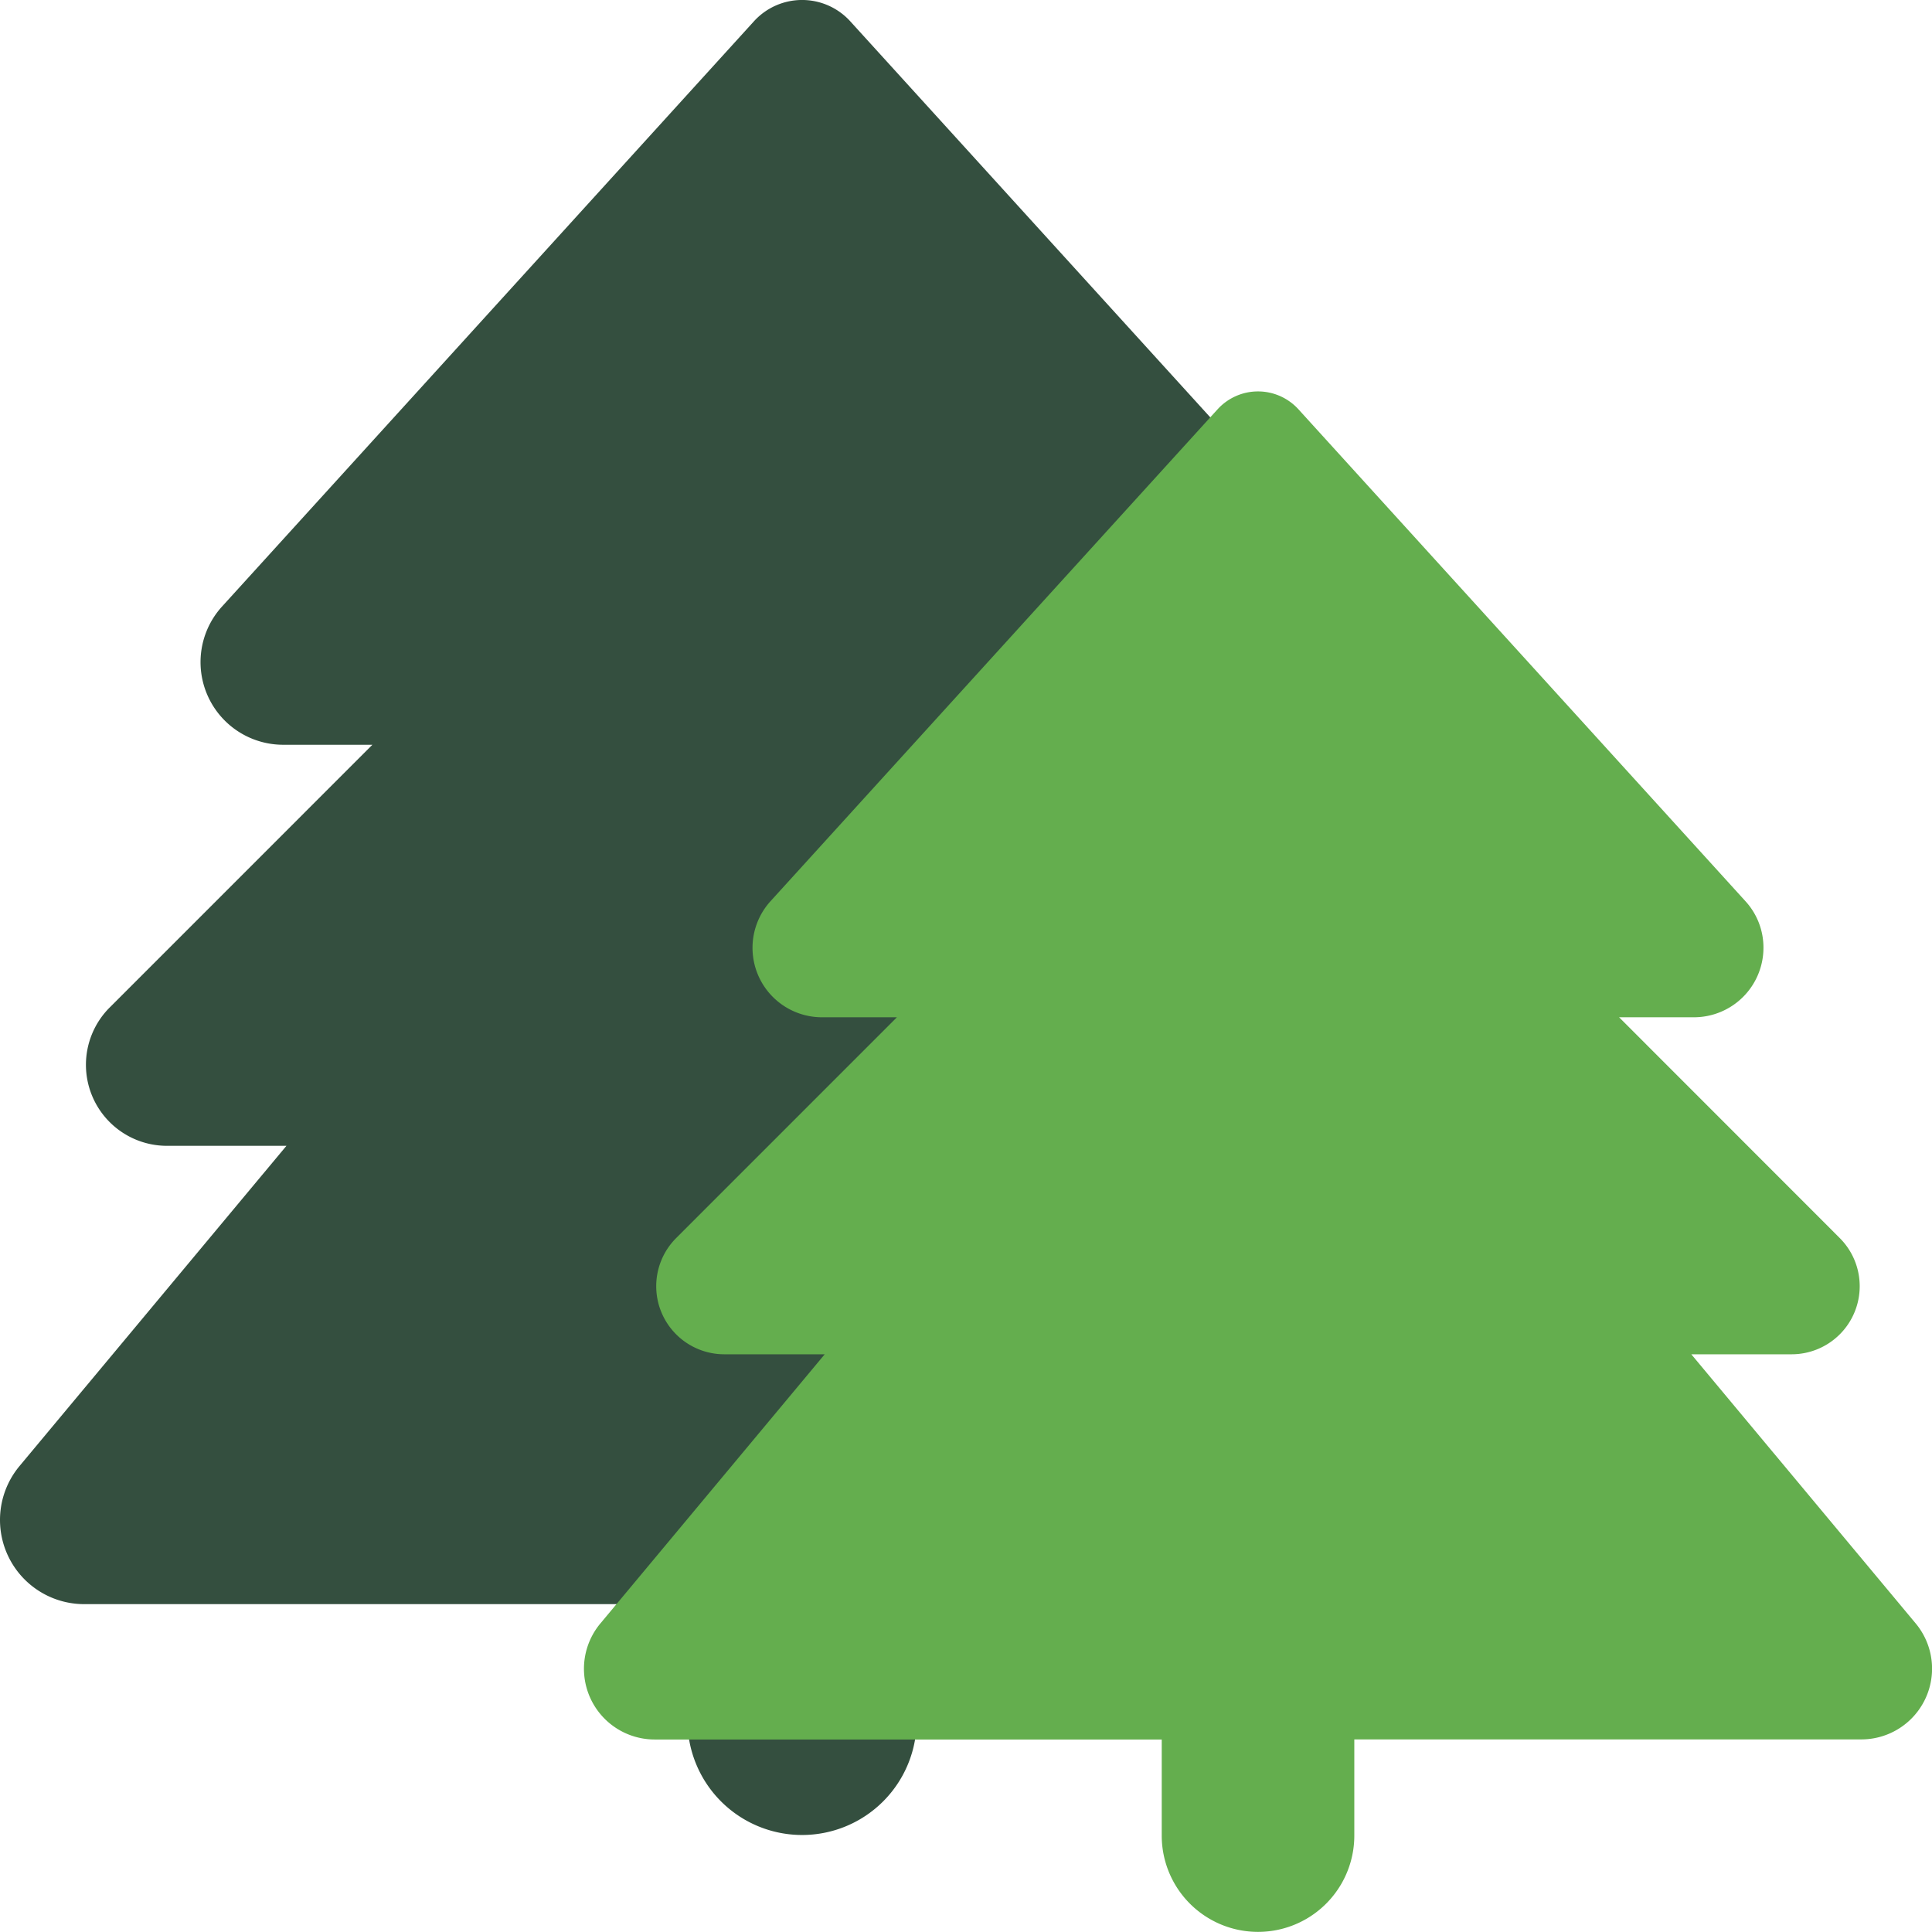 <svg xmlns="http://www.w3.org/2000/svg" width="80" height="80" viewBox="0 0 80 80">
  <g id="Group_115" data-name="Group 115" transform="translate(-149.333 -2470.334)">
    <g id="Group_113" data-name="Group 113" transform="translate(149.333 2470.333)">
      <path id="tree-solid" d="M31.226.875,9.193,25.117a3.422,3.422,0,0,0,2.535,5.723H15.42L4.537,41.724a3.355,3.355,0,0,0,2.372,5.723h4.952L.8,60.717a3.486,3.486,0,0,0,2.684,5.708H28.468v4.745a4.745,4.745,0,1,0,9.489,0V66.426H62.941a3.486,3.486,0,0,0,2.684-5.708L54.564,47.447h4.952a3.355,3.355,0,0,0,2.372-5.723L51.006,30.841H54.7a3.427,3.427,0,0,0,3.425-3.425,3.384,3.384,0,0,0-.89-2.3L35.2.875a2.694,2.694,0,0,0-3.974,0Z" fill="#344F3F"/>
      <path id="tree-solid-2" data-name="tree-solid" d="M26.239.735,7.725,21.106a2.875,2.875,0,0,0,2.131,4.809h3.1L3.813,35.06A2.819,2.819,0,0,0,5.806,39.87H9.967L.673,51.021a2.929,2.929,0,0,0,2.255,4.8H23.922V59.8a3.987,3.987,0,1,0,7.974,0V55.817H52.889a2.929,2.929,0,0,0,2.255-4.8L45.85,39.87h4.161A2.819,2.819,0,0,0,52,35.06L42.86,25.915h3.1a2.879,2.879,0,0,0,2.878-2.878,2.843,2.843,0,0,0-.748-1.931L29.578.735a2.263,2.263,0,0,0-3.339,0Z" transform="translate(24.183 16.209)" fill="#64ae4e"/>
    </g>
  </g>
</svg>
